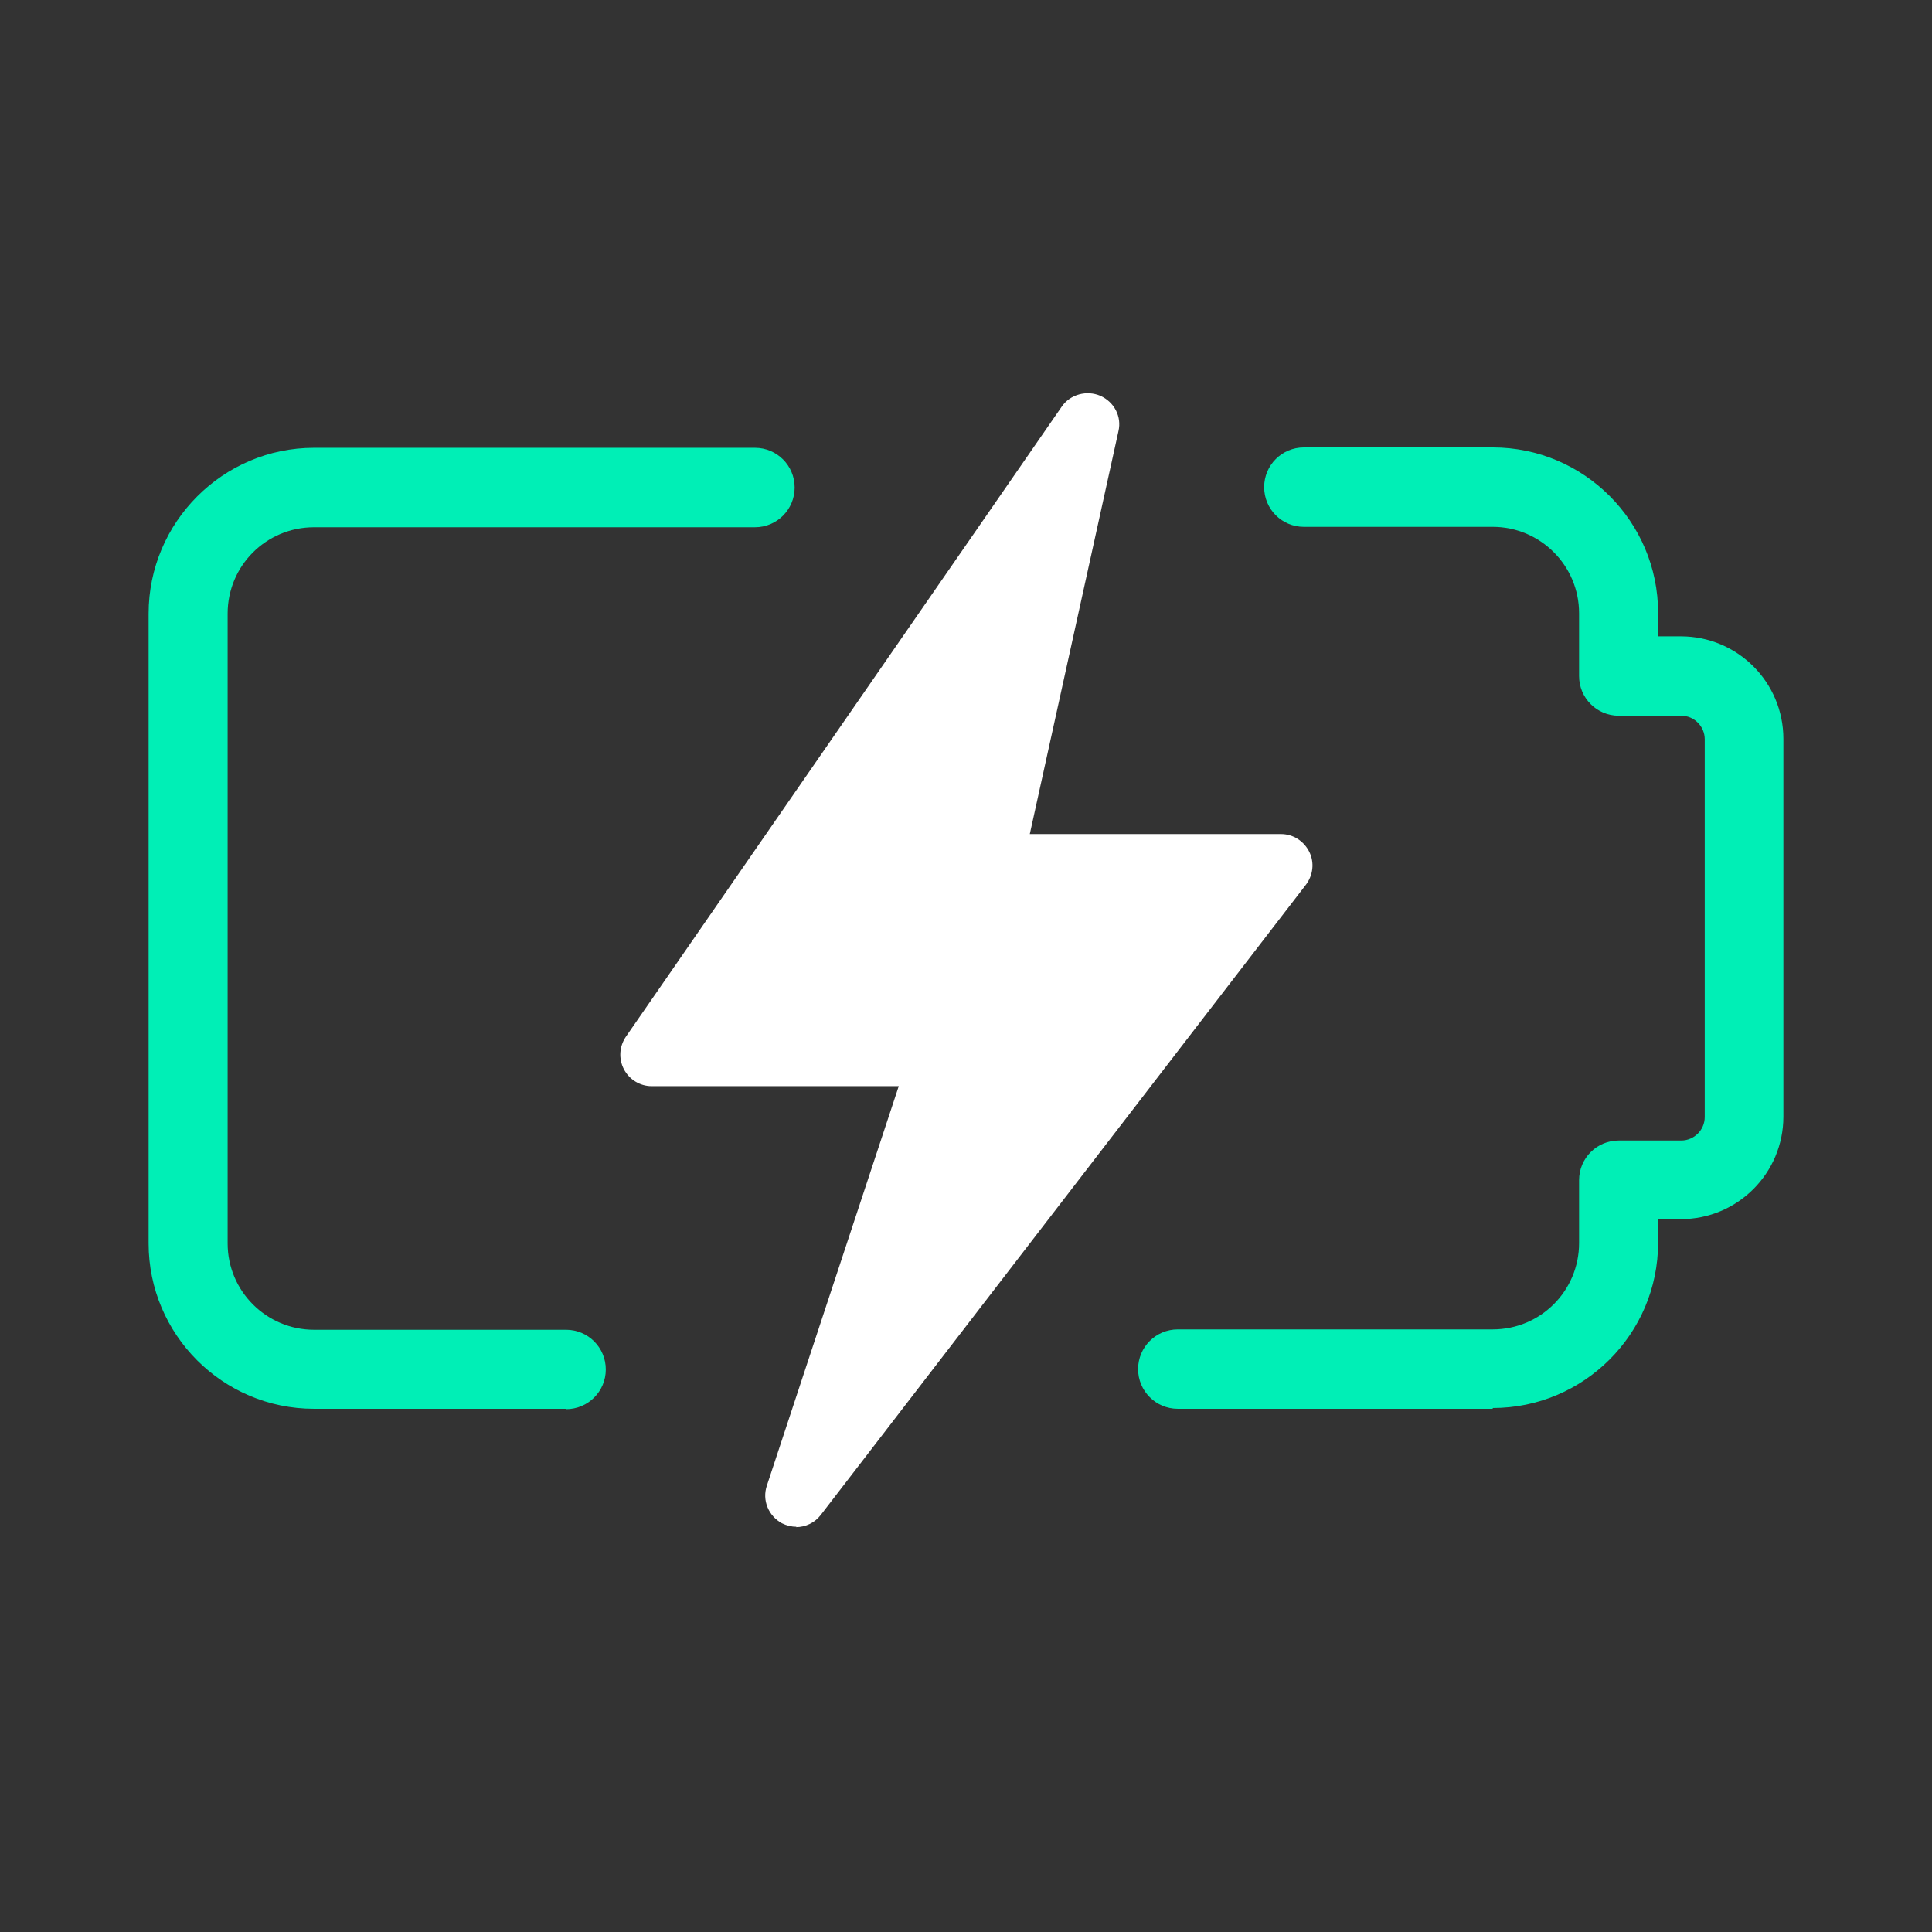 <svg width="52" height="52" viewBox="0 0 52 52" fill="none" xmlns="http://www.w3.org/2000/svg">
<rect x="0" y="0" width="52" height="52" fill="#333333" stroke="none"/>
<path d="M40.177 37.7H31.701C31.234 37.7 30.85 37.316 30.85 36.849C30.85 36.382 31.234 35.998 31.701 35.998H40.177C41.578 35.998 42.719 34.857 42.719 33.457V31.766C42.719 31.299 43.103 30.915 43.57 30.915H45.251C45.718 30.915 46.101 30.531 46.101 30.064V19.897C46.101 19.43 45.718 19.046 45.251 19.046H43.57C43.103 19.046 42.719 18.662 42.719 18.195V16.504C42.719 15.104 41.578 13.962 40.177 13.962H35.094C34.627 13.962 34.243 13.578 34.243 13.111C34.243 12.645 34.627 12.261 35.094 12.261H40.177C42.512 12.261 44.41 14.159 44.41 16.494V17.344H45.24C46.641 17.344 47.782 18.486 47.782 19.886V30.054C47.782 31.454 46.641 32.596 45.24 32.596H44.41V33.446C44.41 35.781 42.512 37.679 40.177 37.679V37.7Z" fill="#00EFB6"/>
<path d="M40.177 37.918H31.701C31.11 37.918 30.632 37.441 30.632 36.849C30.632 36.258 31.11 35.781 31.701 35.781H40.177C41.464 35.781 42.501 34.743 42.501 33.457V31.766C42.501 31.174 42.978 30.697 43.57 30.697H45.251C45.593 30.697 45.883 30.417 45.883 30.064V19.897C45.883 19.554 45.603 19.264 45.251 19.264H43.57C42.978 19.264 42.501 18.787 42.501 18.195V16.504C42.501 15.218 41.453 14.18 40.177 14.18H35.094C34.502 14.18 34.025 13.703 34.025 13.111C34.025 12.52 34.502 12.043 35.094 12.043H40.177C42.636 12.043 44.628 14.045 44.628 16.494V17.127H45.24C46.765 17.127 48 18.361 48 19.886V30.054C48 31.579 46.765 32.813 45.24 32.813H44.628V33.446C44.628 35.905 42.626 37.897 40.177 37.897V37.918ZM31.701 36.227C31.359 36.227 31.068 36.507 31.068 36.86C31.068 37.212 31.348 37.492 31.701 37.492H40.177C42.398 37.492 44.203 35.687 44.203 33.477V32.409H45.251C46.537 32.409 47.575 31.371 47.575 30.085V19.917C47.575 18.631 46.537 17.593 45.251 17.593H44.203V16.525C44.203 14.305 42.398 12.51 40.177 12.51H35.094C34.751 12.51 34.461 12.79 34.461 13.143C34.461 13.495 34.741 13.775 35.094 13.775H40.177C41.702 13.775 42.937 15.01 42.937 16.535V18.226C42.937 18.569 43.217 18.859 43.57 18.859H45.251C45.842 18.859 46.319 19.336 46.319 19.928V30.095C46.319 30.687 45.842 31.164 45.251 31.164H43.57C43.227 31.164 42.937 31.444 42.937 31.797V33.488C42.937 35.013 41.702 36.248 40.177 36.248H31.701V36.227Z" fill="#00EFB6"/>
<path d="M15.236 37.7H8.451C6.116 37.7 4.218 35.801 4.218 33.467V16.514C4.218 14.18 6.116 12.271 8.451 12.271H20.32C20.787 12.271 21.171 12.655 21.171 13.122C21.171 13.589 20.787 13.973 20.32 13.973H8.451C7.05 13.973 5.909 15.114 5.909 16.514V33.467C5.909 34.868 7.05 36.009 8.451 36.009H15.236C15.703 36.009 16.087 36.393 16.087 36.86C16.087 37.327 15.703 37.71 15.236 37.71V37.7Z" fill="#00EFB6"/>
<path d="M15.236 37.918H8.451C5.992 37.918 4 35.916 4 33.467V16.514C4 14.056 6.002 12.053 8.451 12.053H20.32C20.911 12.053 21.388 12.53 21.388 13.122C21.388 13.713 20.911 14.191 20.32 14.191H8.451C7.164 14.191 6.127 15.228 6.127 16.514V33.467C6.127 34.754 7.175 35.791 8.451 35.791H15.236C15.827 35.791 16.305 36.268 16.305 36.86C16.305 37.451 15.827 37.928 15.236 37.928V37.918ZM8.451 12.489C6.241 12.489 4.436 14.294 4.436 16.514V33.467C4.436 35.687 6.241 37.482 8.461 37.482H15.246C15.589 37.482 15.879 37.202 15.879 36.849C15.879 36.496 15.599 36.216 15.246 36.216H8.461C6.936 36.216 5.701 34.982 5.701 33.457V16.514C5.701 14.989 6.936 13.755 8.461 13.755H20.33C20.672 13.755 20.963 13.475 20.963 13.122C20.963 12.769 20.683 12.489 20.33 12.489H8.451Z" fill="#00EFB6"/>
<path d="M21.44 41.093C21.305 41.093 21.171 41.062 21.046 40.999C20.683 40.802 20.506 40.377 20.641 39.983L24.19 29.234H17.539C17.228 29.234 16.938 29.058 16.792 28.778C16.647 28.497 16.668 28.166 16.844 27.906L28.578 10.943C28.806 10.611 29.253 10.497 29.616 10.653C29.989 10.819 30.197 11.213 30.103 11.607L27.717 22.449H34.481C34.803 22.449 35.094 22.636 35.239 22.926C35.384 23.217 35.343 23.559 35.145 23.818L22.094 40.771C21.928 40.989 21.679 41.103 21.419 41.103L21.44 41.093Z" fill="white"/>
</svg>

